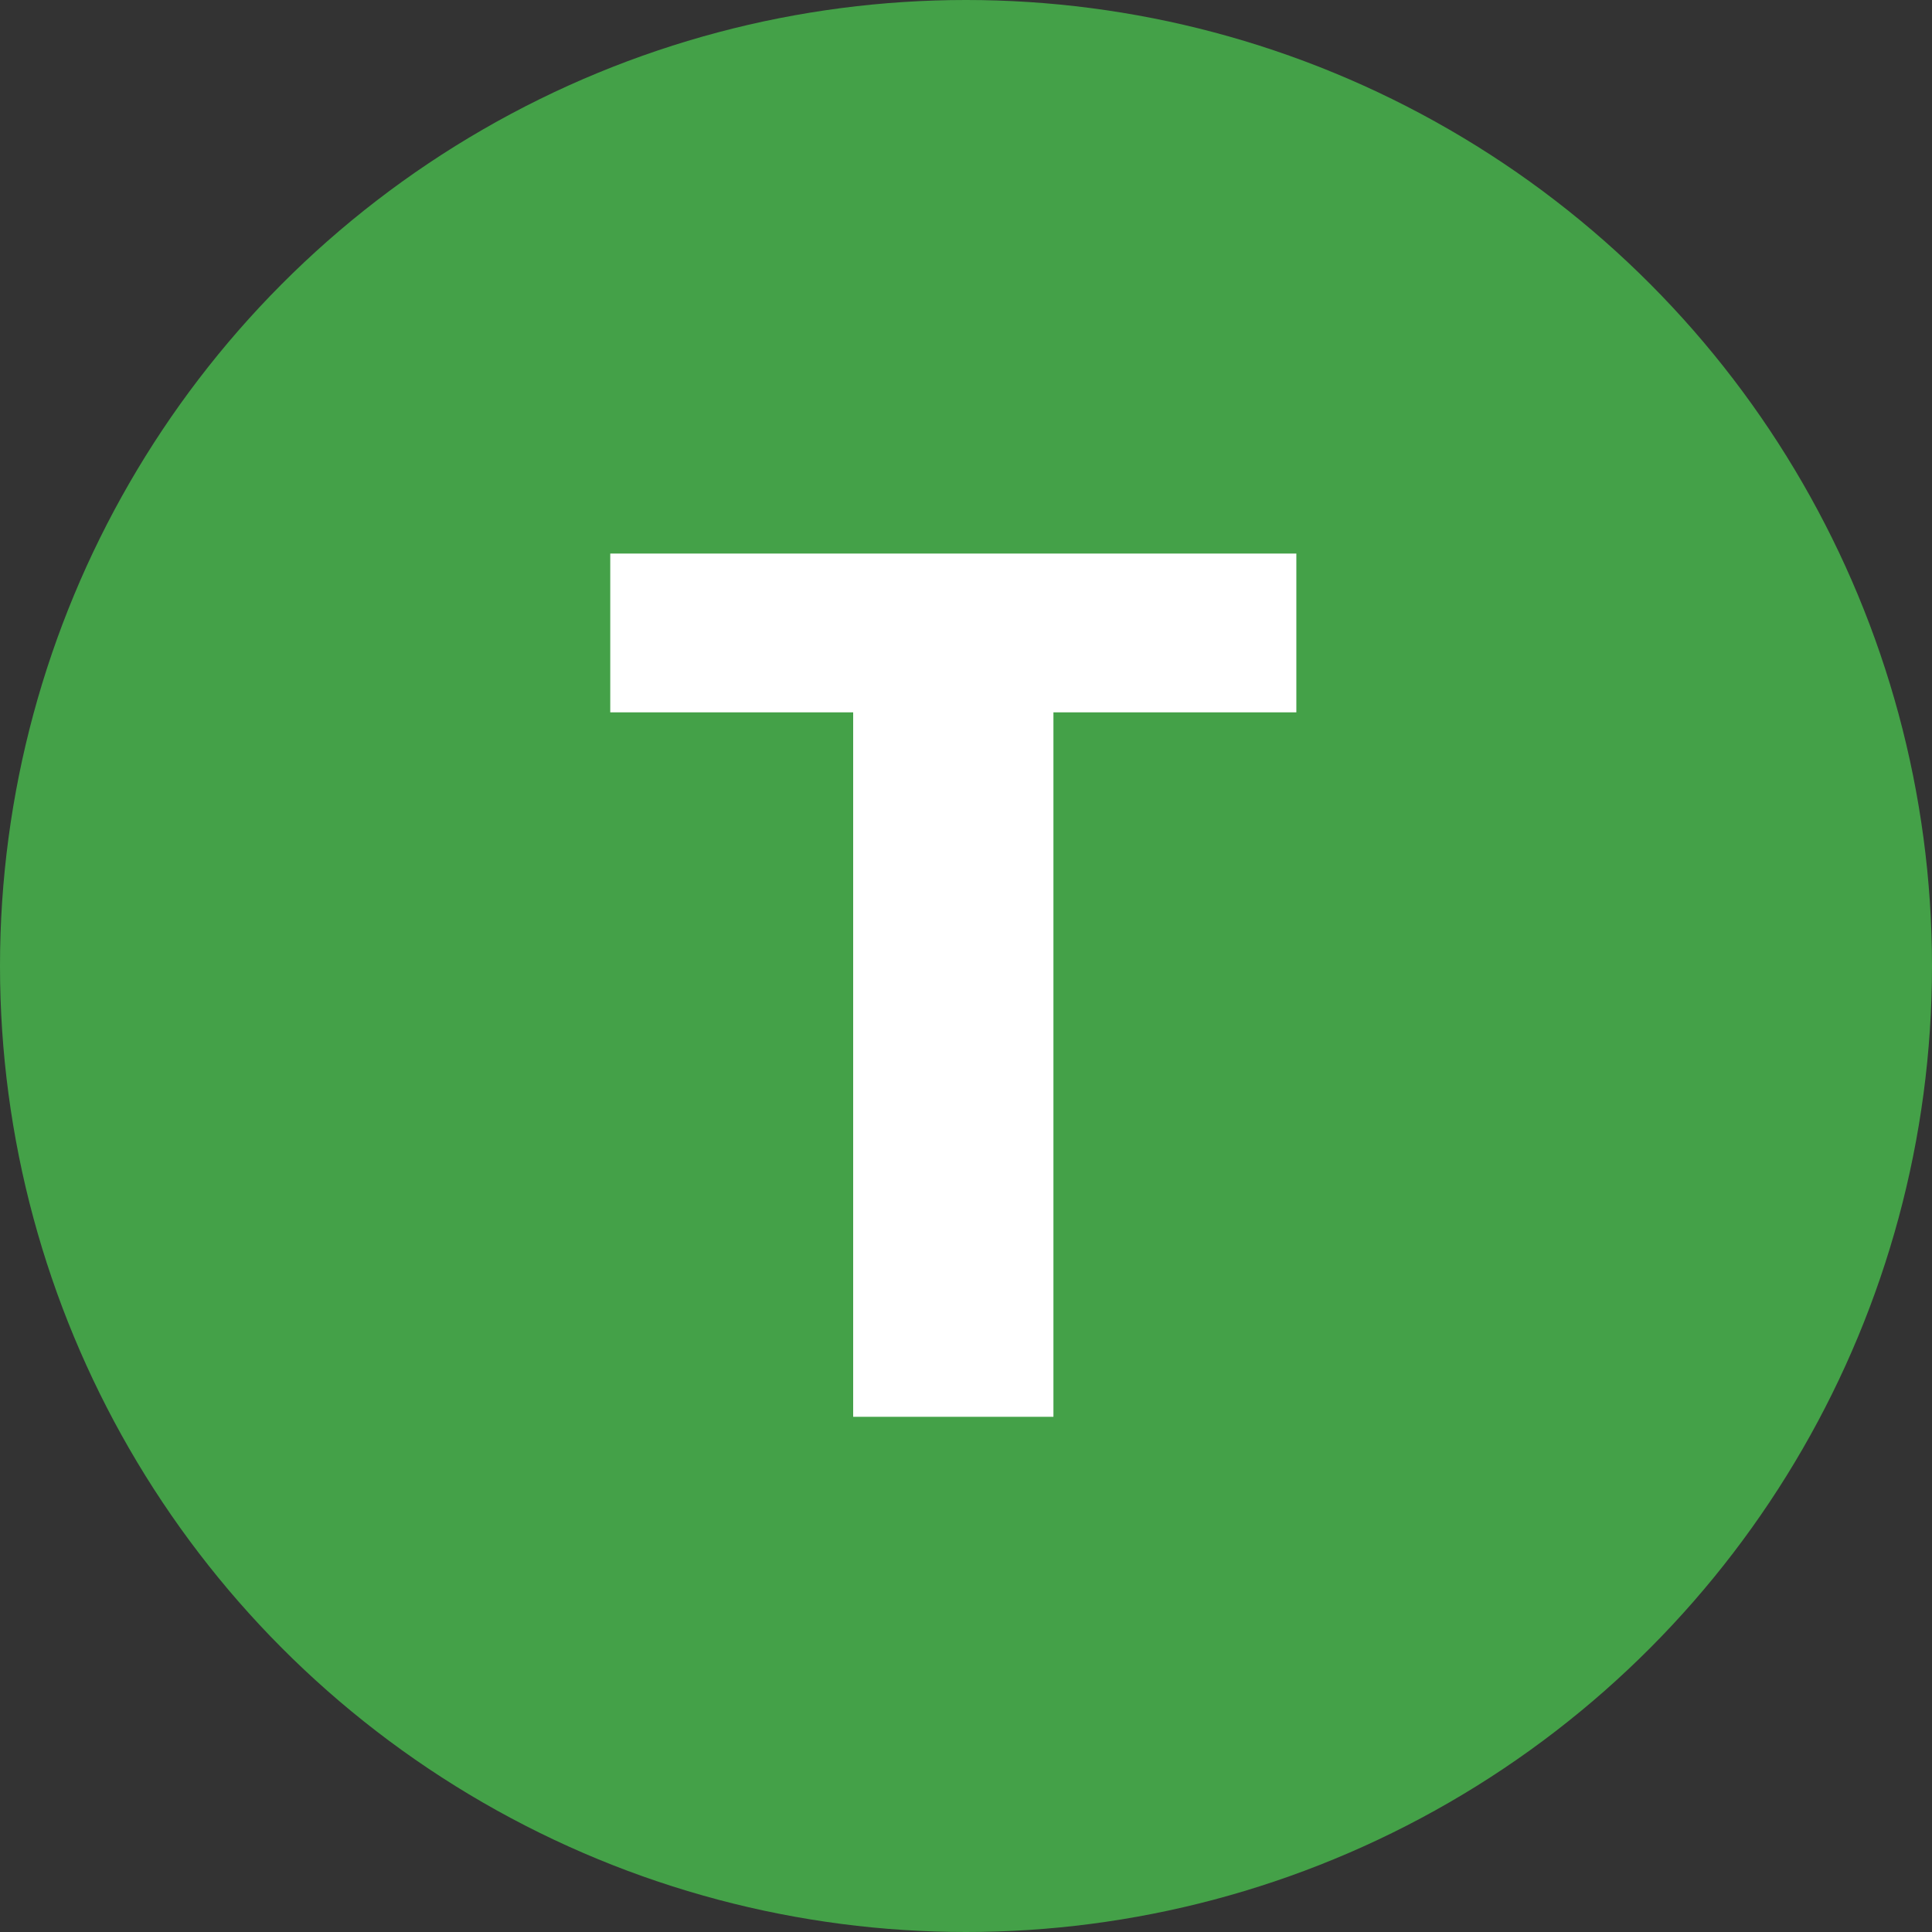<svg xmlns="http://www.w3.org/2000/svg" width="75" height="75" viewBox="0 0 75 75" fill="none"><rect x="0" y="0" width="75" height="75" fill="#333333" stroke="none"/><circle cx="37.5" cy="37.5" r="37.5" fill="#44A148"></circle><path d="M50.324 27.653H40.894V55H33.12V27.653H23.69V21.489H50.324V27.653Z" fill="white"></path></svg>